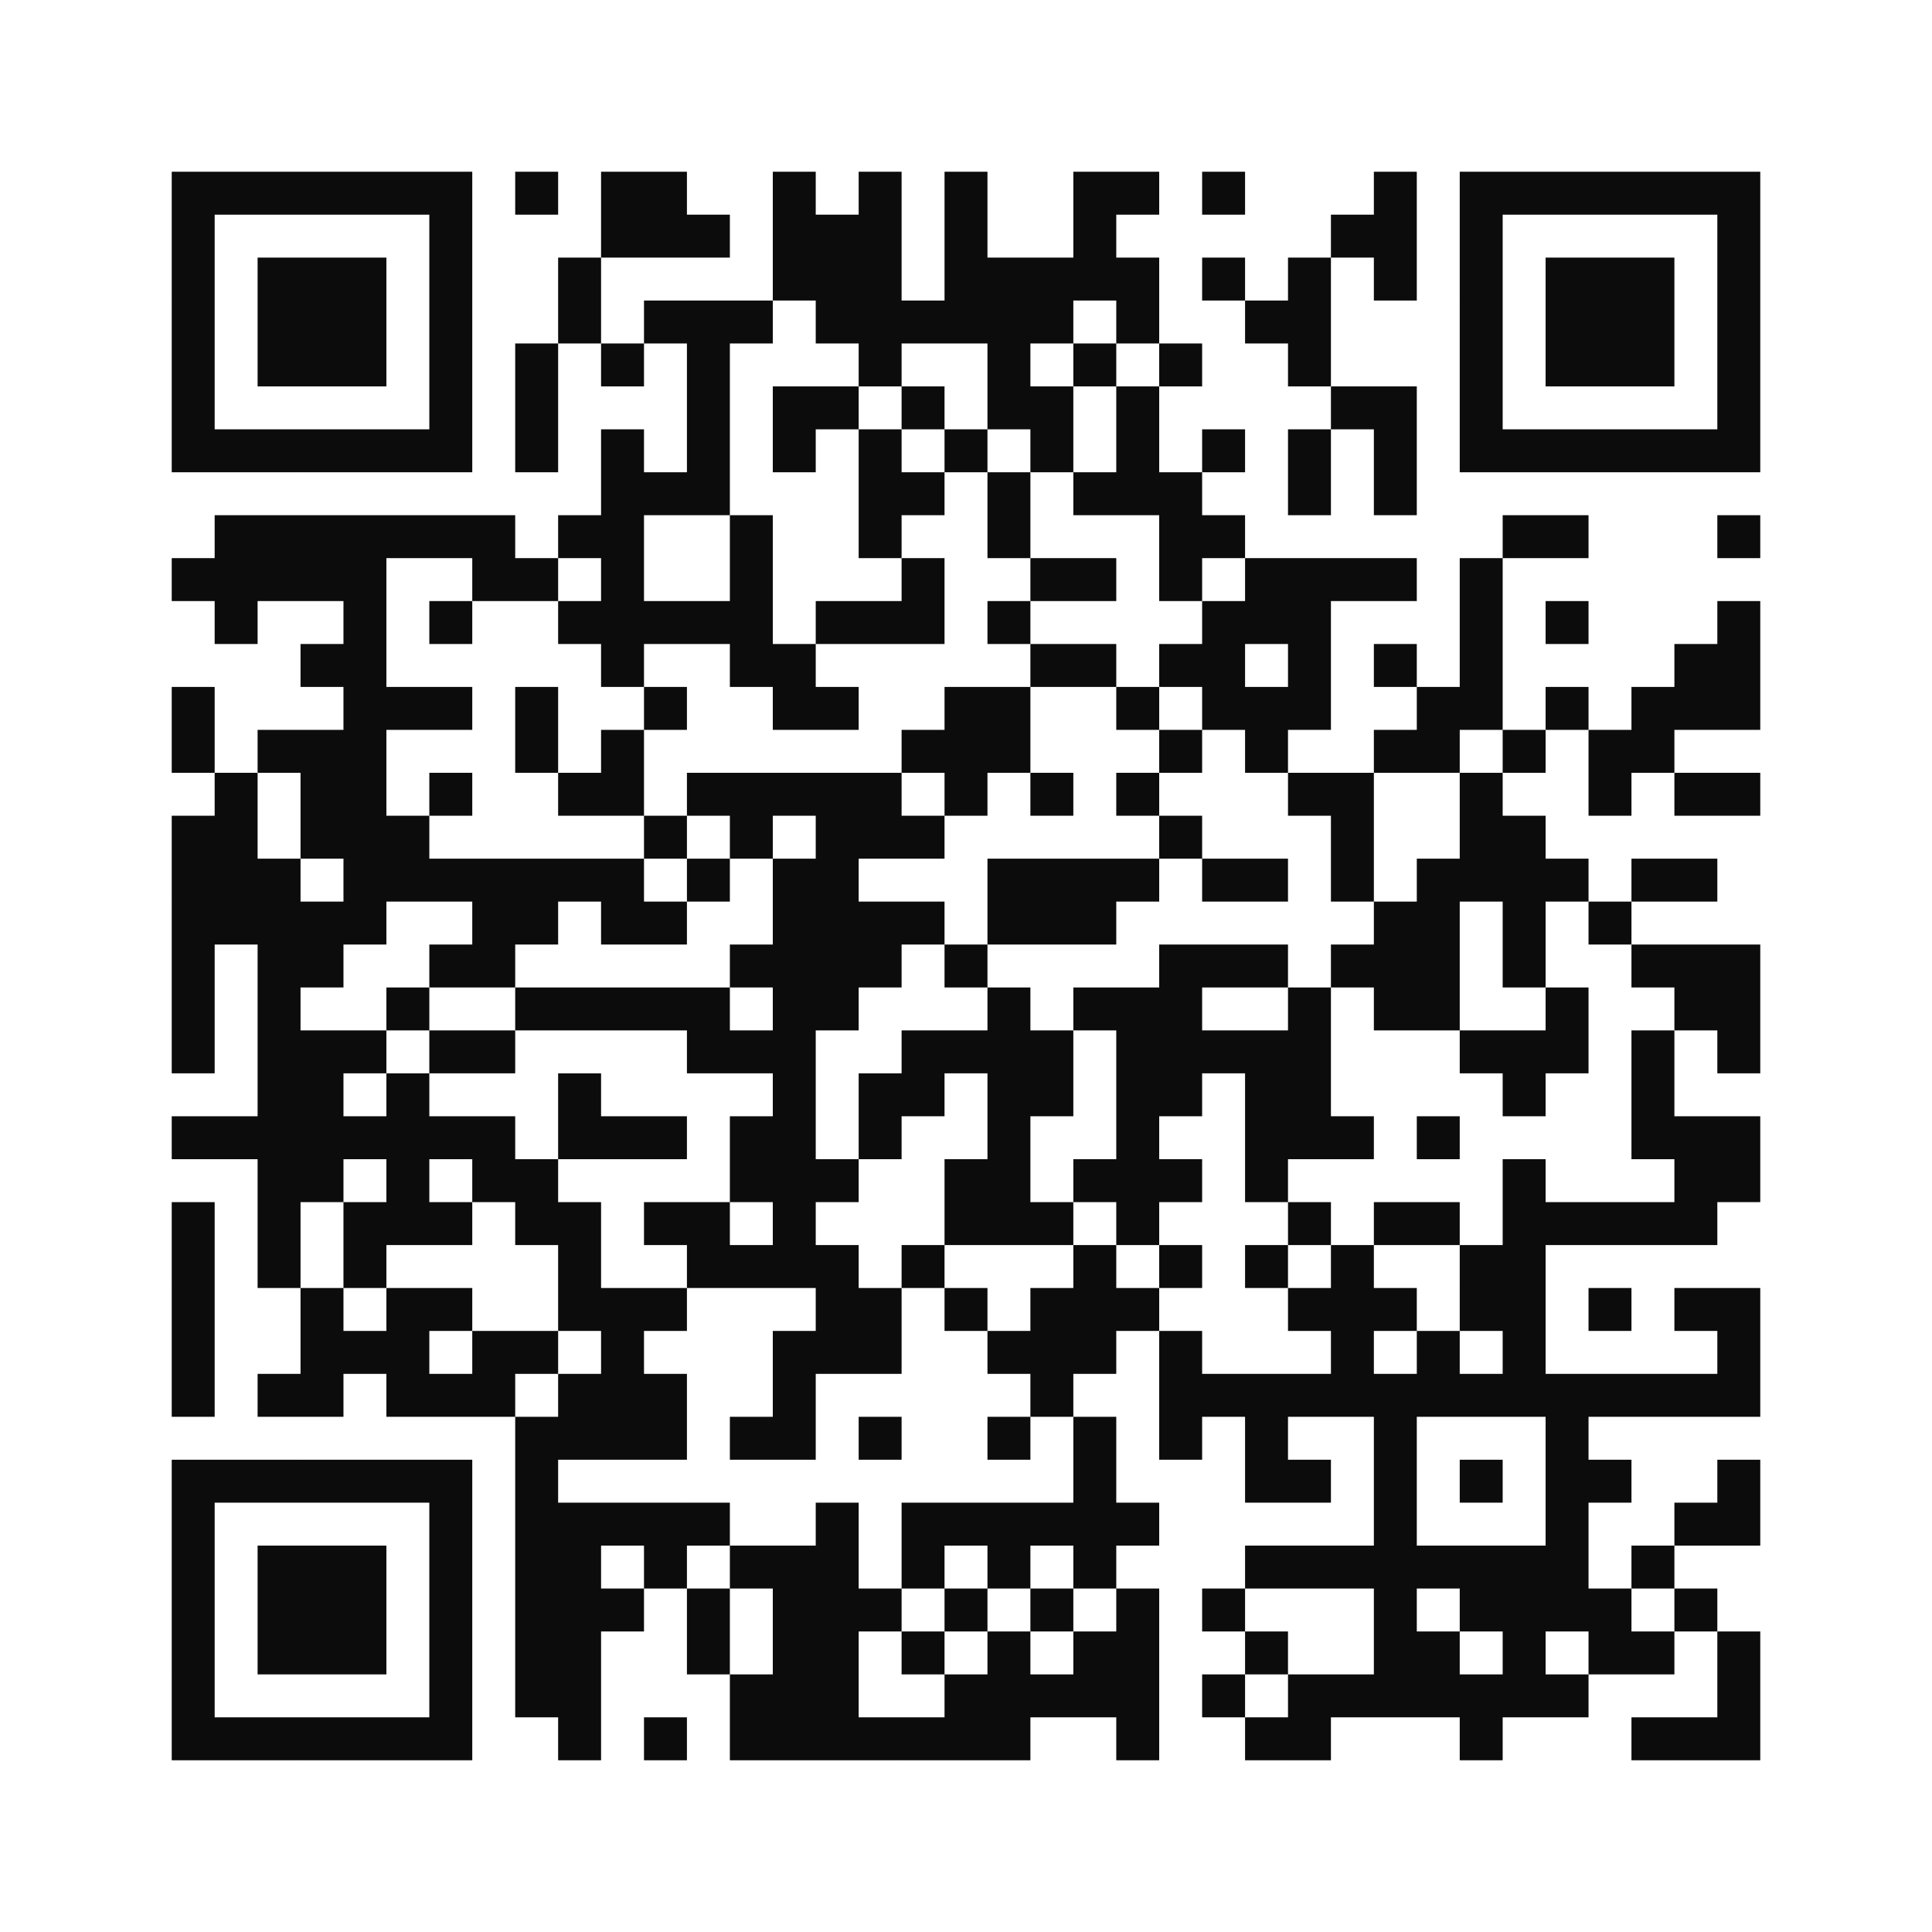 <?xml version="1.0" encoding="UTF-8"?>
<svg xmlns="http://www.w3.org/2000/svg" xmlns:xlink="http://www.w3.org/1999/xlink" xmlns:svgjs="http://svgjs.com/svgjs" version="1.1" width="225px" height="225px" viewBox="0 0 225 225" preserveAspectRatio="xMinYMin meet">
  <rect width="100%" height="100%" fill="#ffffff" cx="0" cy="0"></rect>
  <path d="M20,20l5,0 0,5 -5,0 0,-5z M25,20l5,0 0,5 -5,0 0,-5z M30,20l5,0 0,5 -5,0 0,-5z M35,20l5,0 0,5 -5,0 0,-5z M40,20l5,0 0,5 -5,0 0,-5z M45,20l5,0 0,5 -5,0 0,-5z M50,20l5,0 0,5 -5,0 0,-5z M60,20l5,0 0,5 -5,0 0,-5z M70,20l5,0 0,5 -5,0 0,-5z M75,20l5,0 0,5 -5,0 0,-5z M90,20l5,0 0,5 -5,0 0,-5z M100,20l5,0 0,5 -5,0 0,-5z M110,20l5,0 0,5 -5,0 0,-5z M125,20l5,0 0,5 -5,0 0,-5z M130,20l5,0 0,5 -5,0 0,-5z M140,20l5,0 0,5 -5,0 0,-5z M160,20l5,0 0,5 -5,0 0,-5z M170,20l5,0 0,5 -5,0 0,-5z M175,20l5,0 0,5 -5,0 0,-5z M180,20l5,0 0,5 -5,0 0,-5z M185,20l5,0 0,5 -5,0 0,-5z M190,20l5,0 0,5 -5,0 0,-5z M195,20l5,0 0,5 -5,0 0,-5z M200,20l5,0 0,5 -5,0 0,-5z M20,25l5,0 0,5 -5,0 0,-5z M50,25l5,0 0,5 -5,0 0,-5z M70,25l5,0 0,5 -5,0 0,-5z M75,25l5,0 0,5 -5,0 0,-5z M80,25l5,0 0,5 -5,0 0,-5z M90,25l5,0 0,5 -5,0 0,-5z M95,25l5,0 0,5 -5,0 0,-5z M100,25l5,0 0,5 -5,0 0,-5z M110,25l5,0 0,5 -5,0 0,-5z M125,25l5,0 0,5 -5,0 0,-5z M155,25l5,0 0,5 -5,0 0,-5z M160,25l5,0 0,5 -5,0 0,-5z M170,25l5,0 0,5 -5,0 0,-5z M200,25l5,0 0,5 -5,0 0,-5z M20,30l5,0 0,5 -5,0 0,-5z M30,30l5,0 0,5 -5,0 0,-5z M35,30l5,0 0,5 -5,0 0,-5z M40,30l5,0 0,5 -5,0 0,-5z M50,30l5,0 0,5 -5,0 0,-5z M65,30l5,0 0,5 -5,0 0,-5z M90,30l5,0 0,5 -5,0 0,-5z M95,30l5,0 0,5 -5,0 0,-5z M100,30l5,0 0,5 -5,0 0,-5z M110,30l5,0 0,5 -5,0 0,-5z M115,30l5,0 0,5 -5,0 0,-5z M120,30l5,0 0,5 -5,0 0,-5z M125,30l5,0 0,5 -5,0 0,-5z M130,30l5,0 0,5 -5,0 0,-5z M140,30l5,0 0,5 -5,0 0,-5z M150,30l5,0 0,5 -5,0 0,-5z M160,30l5,0 0,5 -5,0 0,-5z M170,30l5,0 0,5 -5,0 0,-5z M180,30l5,0 0,5 -5,0 0,-5z M185,30l5,0 0,5 -5,0 0,-5z M190,30l5,0 0,5 -5,0 0,-5z M200,30l5,0 0,5 -5,0 0,-5z M20,35l5,0 0,5 -5,0 0,-5z M30,35l5,0 0,5 -5,0 0,-5z M35,35l5,0 0,5 -5,0 0,-5z M40,35l5,0 0,5 -5,0 0,-5z M50,35l5,0 0,5 -5,0 0,-5z M65,35l5,0 0,5 -5,0 0,-5z M75,35l5,0 0,5 -5,0 0,-5z M80,35l5,0 0,5 -5,0 0,-5z M85,35l5,0 0,5 -5,0 0,-5z M95,35l5,0 0,5 -5,0 0,-5z M100,35l5,0 0,5 -5,0 0,-5z M105,35l5,0 0,5 -5,0 0,-5z M110,35l5,0 0,5 -5,0 0,-5z M115,35l5,0 0,5 -5,0 0,-5z M120,35l5,0 0,5 -5,0 0,-5z M130,35l5,0 0,5 -5,0 0,-5z M145,35l5,0 0,5 -5,0 0,-5z M150,35l5,0 0,5 -5,0 0,-5z M170,35l5,0 0,5 -5,0 0,-5z M180,35l5,0 0,5 -5,0 0,-5z M185,35l5,0 0,5 -5,0 0,-5z M190,35l5,0 0,5 -5,0 0,-5z M200,35l5,0 0,5 -5,0 0,-5z M20,40l5,0 0,5 -5,0 0,-5z M30,40l5,0 0,5 -5,0 0,-5z M35,40l5,0 0,5 -5,0 0,-5z M40,40l5,0 0,5 -5,0 0,-5z M50,40l5,0 0,5 -5,0 0,-5z M60,40l5,0 0,5 -5,0 0,-5z M70,40l5,0 0,5 -5,0 0,-5z M80,40l5,0 0,5 -5,0 0,-5z M100,40l5,0 0,5 -5,0 0,-5z M115,40l5,0 0,5 -5,0 0,-5z M125,40l5,0 0,5 -5,0 0,-5z M135,40l5,0 0,5 -5,0 0,-5z M150,40l5,0 0,5 -5,0 0,-5z M170,40l5,0 0,5 -5,0 0,-5z M180,40l5,0 0,5 -5,0 0,-5z M185,40l5,0 0,5 -5,0 0,-5z M190,40l5,0 0,5 -5,0 0,-5z M200,40l5,0 0,5 -5,0 0,-5z M20,45l5,0 0,5 -5,0 0,-5z M50,45l5,0 0,5 -5,0 0,-5z M60,45l5,0 0,5 -5,0 0,-5z M80,45l5,0 0,5 -5,0 0,-5z M90,45l5,0 0,5 -5,0 0,-5z M95,45l5,0 0,5 -5,0 0,-5z M105,45l5,0 0,5 -5,0 0,-5z M115,45l5,0 0,5 -5,0 0,-5z M120,45l5,0 0,5 -5,0 0,-5z M130,45l5,0 0,5 -5,0 0,-5z M155,45l5,0 0,5 -5,0 0,-5z M160,45l5,0 0,5 -5,0 0,-5z M170,45l5,0 0,5 -5,0 0,-5z M200,45l5,0 0,5 -5,0 0,-5z M20,50l5,0 0,5 -5,0 0,-5z M25,50l5,0 0,5 -5,0 0,-5z M30,50l5,0 0,5 -5,0 0,-5z M35,50l5,0 0,5 -5,0 0,-5z M40,50l5,0 0,5 -5,0 0,-5z M45,50l5,0 0,5 -5,0 0,-5z M50,50l5,0 0,5 -5,0 0,-5z M60,50l5,0 0,5 -5,0 0,-5z M70,50l5,0 0,5 -5,0 0,-5z M80,50l5,0 0,5 -5,0 0,-5z M90,50l5,0 0,5 -5,0 0,-5z M100,50l5,0 0,5 -5,0 0,-5z M110,50l5,0 0,5 -5,0 0,-5z M120,50l5,0 0,5 -5,0 0,-5z M130,50l5,0 0,5 -5,0 0,-5z M140,50l5,0 0,5 -5,0 0,-5z M150,50l5,0 0,5 -5,0 0,-5z M160,50l5,0 0,5 -5,0 0,-5z M170,50l5,0 0,5 -5,0 0,-5z M175,50l5,0 0,5 -5,0 0,-5z M180,50l5,0 0,5 -5,0 0,-5z M185,50l5,0 0,5 -5,0 0,-5z M190,50l5,0 0,5 -5,0 0,-5z M195,50l5,0 0,5 -5,0 0,-5z M200,50l5,0 0,5 -5,0 0,-5z M70,55l5,0 0,5 -5,0 0,-5z M75,55l5,0 0,5 -5,0 0,-5z M80,55l5,0 0,5 -5,0 0,-5z M100,55l5,0 0,5 -5,0 0,-5z M105,55l5,0 0,5 -5,0 0,-5z M115,55l5,0 0,5 -5,0 0,-5z M125,55l5,0 0,5 -5,0 0,-5z M130,55l5,0 0,5 -5,0 0,-5z M135,55l5,0 0,5 -5,0 0,-5z M150,55l5,0 0,5 -5,0 0,-5z M160,55l5,0 0,5 -5,0 0,-5z M25,60l5,0 0,5 -5,0 0,-5z M30,60l5,0 0,5 -5,0 0,-5z M35,60l5,0 0,5 -5,0 0,-5z M40,60l5,0 0,5 -5,0 0,-5z M45,60l5,0 0,5 -5,0 0,-5z M50,60l5,0 0,5 -5,0 0,-5z M55,60l5,0 0,5 -5,0 0,-5z M65,60l5,0 0,5 -5,0 0,-5z M70,60l5,0 0,5 -5,0 0,-5z M85,60l5,0 0,5 -5,0 0,-5z M100,60l5,0 0,5 -5,0 0,-5z M115,60l5,0 0,5 -5,0 0,-5z M135,60l5,0 0,5 -5,0 0,-5z M140,60l5,0 0,5 -5,0 0,-5z M175,60l5,0 0,5 -5,0 0,-5z M180,60l5,0 0,5 -5,0 0,-5z M200,60l5,0 0,5 -5,0 0,-5z M20,65l5,0 0,5 -5,0 0,-5z M25,65l5,0 0,5 -5,0 0,-5z M30,65l5,0 0,5 -5,0 0,-5z M35,65l5,0 0,5 -5,0 0,-5z M40,65l5,0 0,5 -5,0 0,-5z M55,65l5,0 0,5 -5,0 0,-5z M60,65l5,0 0,5 -5,0 0,-5z M70,65l5,0 0,5 -5,0 0,-5z M85,65l5,0 0,5 -5,0 0,-5z M105,65l5,0 0,5 -5,0 0,-5z M120,65l5,0 0,5 -5,0 0,-5z M125,65l5,0 0,5 -5,0 0,-5z M135,65l5,0 0,5 -5,0 0,-5z M145,65l5,0 0,5 -5,0 0,-5z M150,65l5,0 0,5 -5,0 0,-5z M155,65l5,0 0,5 -5,0 0,-5z M160,65l5,0 0,5 -5,0 0,-5z M170,65l5,0 0,5 -5,0 0,-5z M25,70l5,0 0,5 -5,0 0,-5z M40,70l5,0 0,5 -5,0 0,-5z M50,70l5,0 0,5 -5,0 0,-5z M65,70l5,0 0,5 -5,0 0,-5z M70,70l5,0 0,5 -5,0 0,-5z M75,70l5,0 0,5 -5,0 0,-5z M80,70l5,0 0,5 -5,0 0,-5z M85,70l5,0 0,5 -5,0 0,-5z M95,70l5,0 0,5 -5,0 0,-5z M100,70l5,0 0,5 -5,0 0,-5z M105,70l5,0 0,5 -5,0 0,-5z M115,70l5,0 0,5 -5,0 0,-5z M140,70l5,0 0,5 -5,0 0,-5z M145,70l5,0 0,5 -5,0 0,-5z M150,70l5,0 0,5 -5,0 0,-5z M170,70l5,0 0,5 -5,0 0,-5z M180,70l5,0 0,5 -5,0 0,-5z M200,70l5,0 0,5 -5,0 0,-5z M35,75l5,0 0,5 -5,0 0,-5z M40,75l5,0 0,5 -5,0 0,-5z M70,75l5,0 0,5 -5,0 0,-5z M85,75l5,0 0,5 -5,0 0,-5z M90,75l5,0 0,5 -5,0 0,-5z M120,75l5,0 0,5 -5,0 0,-5z M125,75l5,0 0,5 -5,0 0,-5z M135,75l5,0 0,5 -5,0 0,-5z M140,75l5,0 0,5 -5,0 0,-5z M150,75l5,0 0,5 -5,0 0,-5z M160,75l5,0 0,5 -5,0 0,-5z M170,75l5,0 0,5 -5,0 0,-5z M195,75l5,0 0,5 -5,0 0,-5z M200,75l5,0 0,5 -5,0 0,-5z M20,80l5,0 0,5 -5,0 0,-5z M40,80l5,0 0,5 -5,0 0,-5z M45,80l5,0 0,5 -5,0 0,-5z M50,80l5,0 0,5 -5,0 0,-5z M60,80l5,0 0,5 -5,0 0,-5z M75,80l5,0 0,5 -5,0 0,-5z M90,80l5,0 0,5 -5,0 0,-5z M95,80l5,0 0,5 -5,0 0,-5z M110,80l5,0 0,5 -5,0 0,-5z M115,80l5,0 0,5 -5,0 0,-5z M130,80l5,0 0,5 -5,0 0,-5z M140,80l5,0 0,5 -5,0 0,-5z M145,80l5,0 0,5 -5,0 0,-5z M150,80l5,0 0,5 -5,0 0,-5z M165,80l5,0 0,5 -5,0 0,-5z M170,80l5,0 0,5 -5,0 0,-5z M180,80l5,0 0,5 -5,0 0,-5z M190,80l5,0 0,5 -5,0 0,-5z M195,80l5,0 0,5 -5,0 0,-5z M200,80l5,0 0,5 -5,0 0,-5z M20,85l5,0 0,5 -5,0 0,-5z M30,85l5,0 0,5 -5,0 0,-5z M35,85l5,0 0,5 -5,0 0,-5z M40,85l5,0 0,5 -5,0 0,-5z M60,85l5,0 0,5 -5,0 0,-5z M70,85l5,0 0,5 -5,0 0,-5z M105,85l5,0 0,5 -5,0 0,-5z M110,85l5,0 0,5 -5,0 0,-5z M115,85l5,0 0,5 -5,0 0,-5z M135,85l5,0 0,5 -5,0 0,-5z M145,85l5,0 0,5 -5,0 0,-5z M160,85l5,0 0,5 -5,0 0,-5z M165,85l5,0 0,5 -5,0 0,-5z M175,85l5,0 0,5 -5,0 0,-5z M185,85l5,0 0,5 -5,0 0,-5z M190,85l5,0 0,5 -5,0 0,-5z M25,90l5,0 0,5 -5,0 0,-5z M35,90l5,0 0,5 -5,0 0,-5z M40,90l5,0 0,5 -5,0 0,-5z M50,90l5,0 0,5 -5,0 0,-5z M65,90l5,0 0,5 -5,0 0,-5z M70,90l5,0 0,5 -5,0 0,-5z M80,90l5,0 0,5 -5,0 0,-5z M85,90l5,0 0,5 -5,0 0,-5z M90,90l5,0 0,5 -5,0 0,-5z M95,90l5,0 0,5 -5,0 0,-5z M100,90l5,0 0,5 -5,0 0,-5z M110,90l5,0 0,5 -5,0 0,-5z M120,90l5,0 0,5 -5,0 0,-5z M130,90l5,0 0,5 -5,0 0,-5z M150,90l5,0 0,5 -5,0 0,-5z M155,90l5,0 0,5 -5,0 0,-5z M170,90l5,0 0,5 -5,0 0,-5z M185,90l5,0 0,5 -5,0 0,-5z M195,90l5,0 0,5 -5,0 0,-5z M200,90l5,0 0,5 -5,0 0,-5z M20,95l5,0 0,5 -5,0 0,-5z M25,95l5,0 0,5 -5,0 0,-5z M35,95l5,0 0,5 -5,0 0,-5z M40,95l5,0 0,5 -5,0 0,-5z M45,95l5,0 0,5 -5,0 0,-5z M75,95l5,0 0,5 -5,0 0,-5z M85,95l5,0 0,5 -5,0 0,-5z M95,95l5,0 0,5 -5,0 0,-5z M100,95l5,0 0,5 -5,0 0,-5z M105,95l5,0 0,5 -5,0 0,-5z M135,95l5,0 0,5 -5,0 0,-5z M155,95l5,0 0,5 -5,0 0,-5z M170,95l5,0 0,5 -5,0 0,-5z M175,95l5,0 0,5 -5,0 0,-5z M20,100l5,0 0,5 -5,0 0,-5z M25,100l5,0 0,5 -5,0 0,-5z M30,100l5,0 0,5 -5,0 0,-5z M40,100l5,0 0,5 -5,0 0,-5z M45,100l5,0 0,5 -5,0 0,-5z M50,100l5,0 0,5 -5,0 0,-5z M55,100l5,0 0,5 -5,0 0,-5z M60,100l5,0 0,5 -5,0 0,-5z M65,100l5,0 0,5 -5,0 0,-5z M70,100l5,0 0,5 -5,0 0,-5z M80,100l5,0 0,5 -5,0 0,-5z M90,100l5,0 0,5 -5,0 0,-5z M95,100l5,0 0,5 -5,0 0,-5z M115,100l5,0 0,5 -5,0 0,-5z M120,100l5,0 0,5 -5,0 0,-5z M125,100l5,0 0,5 -5,0 0,-5z M130,100l5,0 0,5 -5,0 0,-5z M140,100l5,0 0,5 -5,0 0,-5z M145,100l5,0 0,5 -5,0 0,-5z M155,100l5,0 0,5 -5,0 0,-5z M165,100l5,0 0,5 -5,0 0,-5z M170,100l5,0 0,5 -5,0 0,-5z M175,100l5,0 0,5 -5,0 0,-5z M180,100l5,0 0,5 -5,0 0,-5z M190,100l5,0 0,5 -5,0 0,-5z M195,100l5,0 0,5 -5,0 0,-5z M20,105l5,0 0,5 -5,0 0,-5z M25,105l5,0 0,5 -5,0 0,-5z M30,105l5,0 0,5 -5,0 0,-5z M35,105l5,0 0,5 -5,0 0,-5z M40,105l5,0 0,5 -5,0 0,-5z M55,105l5,0 0,5 -5,0 0,-5z M60,105l5,0 0,5 -5,0 0,-5z M70,105l5,0 0,5 -5,0 0,-5z M75,105l5,0 0,5 -5,0 0,-5z M90,105l5,0 0,5 -5,0 0,-5z M95,105l5,0 0,5 -5,0 0,-5z M100,105l5,0 0,5 -5,0 0,-5z M105,105l5,0 0,5 -5,0 0,-5z M115,105l5,0 0,5 -5,0 0,-5z M120,105l5,0 0,5 -5,0 0,-5z M125,105l5,0 0,5 -5,0 0,-5z M160,105l5,0 0,5 -5,0 0,-5z M165,105l5,0 0,5 -5,0 0,-5z M175,105l5,0 0,5 -5,0 0,-5z M185,105l5,0 0,5 -5,0 0,-5z M20,110l5,0 0,5 -5,0 0,-5z M30,110l5,0 0,5 -5,0 0,-5z M35,110l5,0 0,5 -5,0 0,-5z M50,110l5,0 0,5 -5,0 0,-5z M55,110l5,0 0,5 -5,0 0,-5z M85,110l5,0 0,5 -5,0 0,-5z M90,110l5,0 0,5 -5,0 0,-5z M95,110l5,0 0,5 -5,0 0,-5z M100,110l5,0 0,5 -5,0 0,-5z M110,110l5,0 0,5 -5,0 0,-5z M135,110l5,0 0,5 -5,0 0,-5z M140,110l5,0 0,5 -5,0 0,-5z M145,110l5,0 0,5 -5,0 0,-5z M155,110l5,0 0,5 -5,0 0,-5z M160,110l5,0 0,5 -5,0 0,-5z M165,110l5,0 0,5 -5,0 0,-5z M175,110l5,0 0,5 -5,0 0,-5z M190,110l5,0 0,5 -5,0 0,-5z M195,110l5,0 0,5 -5,0 0,-5z M200,110l5,0 0,5 -5,0 0,-5z M20,115l5,0 0,5 -5,0 0,-5z M30,115l5,0 0,5 -5,0 0,-5z M45,115l5,0 0,5 -5,0 0,-5z M60,115l5,0 0,5 -5,0 0,-5z M65,115l5,0 0,5 -5,0 0,-5z M70,115l5,0 0,5 -5,0 0,-5z M75,115l5,0 0,5 -5,0 0,-5z M80,115l5,0 0,5 -5,0 0,-5z M90,115l5,0 0,5 -5,0 0,-5z M95,115l5,0 0,5 -5,0 0,-5z M115,115l5,0 0,5 -5,0 0,-5z M125,115l5,0 0,5 -5,0 0,-5z M130,115l5,0 0,5 -5,0 0,-5z M135,115l5,0 0,5 -5,0 0,-5z M150,115l5,0 0,5 -5,0 0,-5z M160,115l5,0 0,5 -5,0 0,-5z M165,115l5,0 0,5 -5,0 0,-5z M180,115l5,0 0,5 -5,0 0,-5z M195,115l5,0 0,5 -5,0 0,-5z M200,115l5,0 0,5 -5,0 0,-5z M20,120l5,0 0,5 -5,0 0,-5z M30,120l5,0 0,5 -5,0 0,-5z M35,120l5,0 0,5 -5,0 0,-5z M40,120l5,0 0,5 -5,0 0,-5z M50,120l5,0 0,5 -5,0 0,-5z M55,120l5,0 0,5 -5,0 0,-5z M80,120l5,0 0,5 -5,0 0,-5z M85,120l5,0 0,5 -5,0 0,-5z M90,120l5,0 0,5 -5,0 0,-5z M105,120l5,0 0,5 -5,0 0,-5z M110,120l5,0 0,5 -5,0 0,-5z M115,120l5,0 0,5 -5,0 0,-5z M120,120l5,0 0,5 -5,0 0,-5z M130,120l5,0 0,5 -5,0 0,-5z M135,120l5,0 0,5 -5,0 0,-5z M140,120l5,0 0,5 -5,0 0,-5z M145,120l5,0 0,5 -5,0 0,-5z M150,120l5,0 0,5 -5,0 0,-5z M170,120l5,0 0,5 -5,0 0,-5z M175,120l5,0 0,5 -5,0 0,-5z M180,120l5,0 0,5 -5,0 0,-5z M190,120l5,0 0,5 -5,0 0,-5z M200,120l5,0 0,5 -5,0 0,-5z M30,125l5,0 0,5 -5,0 0,-5z M35,125l5,0 0,5 -5,0 0,-5z M45,125l5,0 0,5 -5,0 0,-5z M65,125l5,0 0,5 -5,0 0,-5z M90,125l5,0 0,5 -5,0 0,-5z M100,125l5,0 0,5 -5,0 0,-5z M105,125l5,0 0,5 -5,0 0,-5z M115,125l5,0 0,5 -5,0 0,-5z M120,125l5,0 0,5 -5,0 0,-5z M130,125l5,0 0,5 -5,0 0,-5z M135,125l5,0 0,5 -5,0 0,-5z M145,125l5,0 0,5 -5,0 0,-5z M150,125l5,0 0,5 -5,0 0,-5z M175,125l5,0 0,5 -5,0 0,-5z M190,125l5,0 0,5 -5,0 0,-5z M20,130l5,0 0,5 -5,0 0,-5z M25,130l5,0 0,5 -5,0 0,-5z M30,130l5,0 0,5 -5,0 0,-5z M35,130l5,0 0,5 -5,0 0,-5z M40,130l5,0 0,5 -5,0 0,-5z M45,130l5,0 0,5 -5,0 0,-5z M50,130l5,0 0,5 -5,0 0,-5z M55,130l5,0 0,5 -5,0 0,-5z M65,130l5,0 0,5 -5,0 0,-5z M70,130l5,0 0,5 -5,0 0,-5z M75,130l5,0 0,5 -5,0 0,-5z M85,130l5,0 0,5 -5,0 0,-5z M90,130l5,0 0,5 -5,0 0,-5z M100,130l5,0 0,5 -5,0 0,-5z M115,130l5,0 0,5 -5,0 0,-5z M130,130l5,0 0,5 -5,0 0,-5z M145,130l5,0 0,5 -5,0 0,-5z M150,130l5,0 0,5 -5,0 0,-5z M155,130l5,0 0,5 -5,0 0,-5z M165,130l5,0 0,5 -5,0 0,-5z M190,130l5,0 0,5 -5,0 0,-5z M195,130l5,0 0,5 -5,0 0,-5z M200,130l5,0 0,5 -5,0 0,-5z M30,135l5,0 0,5 -5,0 0,-5z M35,135l5,0 0,5 -5,0 0,-5z M45,135l5,0 0,5 -5,0 0,-5z M55,135l5,0 0,5 -5,0 0,-5z M60,135l5,0 0,5 -5,0 0,-5z M85,135l5,0 0,5 -5,0 0,-5z M90,135l5,0 0,5 -5,0 0,-5z M95,135l5,0 0,5 -5,0 0,-5z M110,135l5,0 0,5 -5,0 0,-5z M115,135l5,0 0,5 -5,0 0,-5z M125,135l5,0 0,5 -5,0 0,-5z M130,135l5,0 0,5 -5,0 0,-5z M135,135l5,0 0,5 -5,0 0,-5z M145,135l5,0 0,5 -5,0 0,-5z M175,135l5,0 0,5 -5,0 0,-5z M195,135l5,0 0,5 -5,0 0,-5z M200,135l5,0 0,5 -5,0 0,-5z M20,140l5,0 0,5 -5,0 0,-5z M30,140l5,0 0,5 -5,0 0,-5z M40,140l5,0 0,5 -5,0 0,-5z M45,140l5,0 0,5 -5,0 0,-5z M50,140l5,0 0,5 -5,0 0,-5z M60,140l5,0 0,5 -5,0 0,-5z M65,140l5,0 0,5 -5,0 0,-5z M75,140l5,0 0,5 -5,0 0,-5z M80,140l5,0 0,5 -5,0 0,-5z M90,140l5,0 0,5 -5,0 0,-5z M110,140l5,0 0,5 -5,0 0,-5z M115,140l5,0 0,5 -5,0 0,-5z M120,140l5,0 0,5 -5,0 0,-5z M130,140l5,0 0,5 -5,0 0,-5z M150,140l5,0 0,5 -5,0 0,-5z M160,140l5,0 0,5 -5,0 0,-5z M165,140l5,0 0,5 -5,0 0,-5z M175,140l5,0 0,5 -5,0 0,-5z M180,140l5,0 0,5 -5,0 0,-5z M185,140l5,0 0,5 -5,0 0,-5z M190,140l5,0 0,5 -5,0 0,-5z M195,140l5,0 0,5 -5,0 0,-5z M20,145l5,0 0,5 -5,0 0,-5z M30,145l5,0 0,5 -5,0 0,-5z M40,145l5,0 0,5 -5,0 0,-5z M65,145l5,0 0,5 -5,0 0,-5z M80,145l5,0 0,5 -5,0 0,-5z M85,145l5,0 0,5 -5,0 0,-5z M90,145l5,0 0,5 -5,0 0,-5z M95,145l5,0 0,5 -5,0 0,-5z M105,145l5,0 0,5 -5,0 0,-5z M125,145l5,0 0,5 -5,0 0,-5z M135,145l5,0 0,5 -5,0 0,-5z M145,145l5,0 0,5 -5,0 0,-5z M155,145l5,0 0,5 -5,0 0,-5z M170,145l5,0 0,5 -5,0 0,-5z M175,145l5,0 0,5 -5,0 0,-5z M20,150l5,0 0,5 -5,0 0,-5z M35,150l5,0 0,5 -5,0 0,-5z M45,150l5,0 0,5 -5,0 0,-5z M50,150l5,0 0,5 -5,0 0,-5z M65,150l5,0 0,5 -5,0 0,-5z M70,150l5,0 0,5 -5,0 0,-5z M75,150l5,0 0,5 -5,0 0,-5z M95,150l5,0 0,5 -5,0 0,-5z M100,150l5,0 0,5 -5,0 0,-5z M110,150l5,0 0,5 -5,0 0,-5z M120,150l5,0 0,5 -5,0 0,-5z M125,150l5,0 0,5 -5,0 0,-5z M130,150l5,0 0,5 -5,0 0,-5z M150,150l5,0 0,5 -5,0 0,-5z M155,150l5,0 0,5 -5,0 0,-5z M160,150l5,0 0,5 -5,0 0,-5z M170,150l5,0 0,5 -5,0 0,-5z M175,150l5,0 0,5 -5,0 0,-5z M185,150l5,0 0,5 -5,0 0,-5z M195,150l5,0 0,5 -5,0 0,-5z M200,150l5,0 0,5 -5,0 0,-5z M20,155l5,0 0,5 -5,0 0,-5z M35,155l5,0 0,5 -5,0 0,-5z M40,155l5,0 0,5 -5,0 0,-5z M45,155l5,0 0,5 -5,0 0,-5z M55,155l5,0 0,5 -5,0 0,-5z M60,155l5,0 0,5 -5,0 0,-5z M70,155l5,0 0,5 -5,0 0,-5z M90,155l5,0 0,5 -5,0 0,-5z M95,155l5,0 0,5 -5,0 0,-5z M100,155l5,0 0,5 -5,0 0,-5z M115,155l5,0 0,5 -5,0 0,-5z M120,155l5,0 0,5 -5,0 0,-5z M125,155l5,0 0,5 -5,0 0,-5z M135,155l5,0 0,5 -5,0 0,-5z M155,155l5,0 0,5 -5,0 0,-5z M165,155l5,0 0,5 -5,0 0,-5z M175,155l5,0 0,5 -5,0 0,-5z M200,155l5,0 0,5 -5,0 0,-5z M20,160l5,0 0,5 -5,0 0,-5z M30,160l5,0 0,5 -5,0 0,-5z M35,160l5,0 0,5 -5,0 0,-5z M45,160l5,0 0,5 -5,0 0,-5z M50,160l5,0 0,5 -5,0 0,-5z M55,160l5,0 0,5 -5,0 0,-5z M65,160l5,0 0,5 -5,0 0,-5z M70,160l5,0 0,5 -5,0 0,-5z M75,160l5,0 0,5 -5,0 0,-5z M90,160l5,0 0,5 -5,0 0,-5z M120,160l5,0 0,5 -5,0 0,-5z M135,160l5,0 0,5 -5,0 0,-5z M140,160l5,0 0,5 -5,0 0,-5z M145,160l5,0 0,5 -5,0 0,-5z M150,160l5,0 0,5 -5,0 0,-5z M155,160l5,0 0,5 -5,0 0,-5z M160,160l5,0 0,5 -5,0 0,-5z M165,160l5,0 0,5 -5,0 0,-5z M170,160l5,0 0,5 -5,0 0,-5z M175,160l5,0 0,5 -5,0 0,-5z M180,160l5,0 0,5 -5,0 0,-5z M185,160l5,0 0,5 -5,0 0,-5z M190,160l5,0 0,5 -5,0 0,-5z M195,160l5,0 0,5 -5,0 0,-5z M200,160l5,0 0,5 -5,0 0,-5z M60,165l5,0 0,5 -5,0 0,-5z M65,165l5,0 0,5 -5,0 0,-5z M70,165l5,0 0,5 -5,0 0,-5z M75,165l5,0 0,5 -5,0 0,-5z M85,165l5,0 0,5 -5,0 0,-5z M90,165l5,0 0,5 -5,0 0,-5z M100,165l5,0 0,5 -5,0 0,-5z M115,165l5,0 0,5 -5,0 0,-5z M125,165l5,0 0,5 -5,0 0,-5z M135,165l5,0 0,5 -5,0 0,-5z M145,165l5,0 0,5 -5,0 0,-5z M160,165l5,0 0,5 -5,0 0,-5z M180,165l5,0 0,5 -5,0 0,-5z M20,170l5,0 0,5 -5,0 0,-5z M25,170l5,0 0,5 -5,0 0,-5z M30,170l5,0 0,5 -5,0 0,-5z M35,170l5,0 0,5 -5,0 0,-5z M40,170l5,0 0,5 -5,0 0,-5z M45,170l5,0 0,5 -5,0 0,-5z M50,170l5,0 0,5 -5,0 0,-5z M60,170l5,0 0,5 -5,0 0,-5z M125,170l5,0 0,5 -5,0 0,-5z M145,170l5,0 0,5 -5,0 0,-5z M150,170l5,0 0,5 -5,0 0,-5z M160,170l5,0 0,5 -5,0 0,-5z M170,170l5,0 0,5 -5,0 0,-5z M180,170l5,0 0,5 -5,0 0,-5z M185,170l5,0 0,5 -5,0 0,-5z M200,170l5,0 0,5 -5,0 0,-5z M20,175l5,0 0,5 -5,0 0,-5z M50,175l5,0 0,5 -5,0 0,-5z M60,175l5,0 0,5 -5,0 0,-5z M65,175l5,0 0,5 -5,0 0,-5z M70,175l5,0 0,5 -5,0 0,-5z M75,175l5,0 0,5 -5,0 0,-5z M80,175l5,0 0,5 -5,0 0,-5z M95,175l5,0 0,5 -5,0 0,-5z M105,175l5,0 0,5 -5,0 0,-5z M110,175l5,0 0,5 -5,0 0,-5z M115,175l5,0 0,5 -5,0 0,-5z M120,175l5,0 0,5 -5,0 0,-5z M125,175l5,0 0,5 -5,0 0,-5z M130,175l5,0 0,5 -5,0 0,-5z M160,175l5,0 0,5 -5,0 0,-5z M180,175l5,0 0,5 -5,0 0,-5z M195,175l5,0 0,5 -5,0 0,-5z M200,175l5,0 0,5 -5,0 0,-5z M20,180l5,0 0,5 -5,0 0,-5z M30,180l5,0 0,5 -5,0 0,-5z M35,180l5,0 0,5 -5,0 0,-5z M40,180l5,0 0,5 -5,0 0,-5z M50,180l5,0 0,5 -5,0 0,-5z M60,180l5,0 0,5 -5,0 0,-5z M65,180l5,0 0,5 -5,0 0,-5z M75,180l5,0 0,5 -5,0 0,-5z M85,180l5,0 0,5 -5,0 0,-5z M90,180l5,0 0,5 -5,0 0,-5z M95,180l5,0 0,5 -5,0 0,-5z M105,180l5,0 0,5 -5,0 0,-5z M115,180l5,0 0,5 -5,0 0,-5z M125,180l5,0 0,5 -5,0 0,-5z M145,180l5,0 0,5 -5,0 0,-5z M150,180l5,0 0,5 -5,0 0,-5z M155,180l5,0 0,5 -5,0 0,-5z M160,180l5,0 0,5 -5,0 0,-5z M165,180l5,0 0,5 -5,0 0,-5z M170,180l5,0 0,5 -5,0 0,-5z M175,180l5,0 0,5 -5,0 0,-5z M180,180l5,0 0,5 -5,0 0,-5z M190,180l5,0 0,5 -5,0 0,-5z M20,185l5,0 0,5 -5,0 0,-5z M30,185l5,0 0,5 -5,0 0,-5z M35,185l5,0 0,5 -5,0 0,-5z M40,185l5,0 0,5 -5,0 0,-5z M50,185l5,0 0,5 -5,0 0,-5z M60,185l5,0 0,5 -5,0 0,-5z M65,185l5,0 0,5 -5,0 0,-5z M70,185l5,0 0,5 -5,0 0,-5z M80,185l5,0 0,5 -5,0 0,-5z M90,185l5,0 0,5 -5,0 0,-5z M95,185l5,0 0,5 -5,0 0,-5z M100,185l5,0 0,5 -5,0 0,-5z M110,185l5,0 0,5 -5,0 0,-5z M120,185l5,0 0,5 -5,0 0,-5z M130,185l5,0 0,5 -5,0 0,-5z M140,185l5,0 0,5 -5,0 0,-5z M160,185l5,0 0,5 -5,0 0,-5z M170,185l5,0 0,5 -5,0 0,-5z M175,185l5,0 0,5 -5,0 0,-5z M180,185l5,0 0,5 -5,0 0,-5z M185,185l5,0 0,5 -5,0 0,-5z M195,185l5,0 0,5 -5,0 0,-5z M20,190l5,0 0,5 -5,0 0,-5z M30,190l5,0 0,5 -5,0 0,-5z M35,190l5,0 0,5 -5,0 0,-5z M40,190l5,0 0,5 -5,0 0,-5z M50,190l5,0 0,5 -5,0 0,-5z M60,190l5,0 0,5 -5,0 0,-5z M65,190l5,0 0,5 -5,0 0,-5z M80,190l5,0 0,5 -5,0 0,-5z M90,190l5,0 0,5 -5,0 0,-5z M95,190l5,0 0,5 -5,0 0,-5z M105,190l5,0 0,5 -5,0 0,-5z M115,190l5,0 0,5 -5,0 0,-5z M125,190l5,0 0,5 -5,0 0,-5z M130,190l5,0 0,5 -5,0 0,-5z M145,190l5,0 0,5 -5,0 0,-5z M160,190l5,0 0,5 -5,0 0,-5z M165,190l5,0 0,5 -5,0 0,-5z M175,190l5,0 0,5 -5,0 0,-5z M185,190l5,0 0,5 -5,0 0,-5z M190,190l5,0 0,5 -5,0 0,-5z M200,190l5,0 0,5 -5,0 0,-5z M20,195l5,0 0,5 -5,0 0,-5z M50,195l5,0 0,5 -5,0 0,-5z M60,195l5,0 0,5 -5,0 0,-5z M65,195l5,0 0,5 -5,0 0,-5z M85,195l5,0 0,5 -5,0 0,-5z M90,195l5,0 0,5 -5,0 0,-5z M95,195l5,0 0,5 -5,0 0,-5z M110,195l5,0 0,5 -5,0 0,-5z M115,195l5,0 0,5 -5,0 0,-5z M120,195l5,0 0,5 -5,0 0,-5z M125,195l5,0 0,5 -5,0 0,-5z M130,195l5,0 0,5 -5,0 0,-5z M140,195l5,0 0,5 -5,0 0,-5z M150,195l5,0 0,5 -5,0 0,-5z M155,195l5,0 0,5 -5,0 0,-5z M160,195l5,0 0,5 -5,0 0,-5z M165,195l5,0 0,5 -5,0 0,-5z M170,195l5,0 0,5 -5,0 0,-5z M175,195l5,0 0,5 -5,0 0,-5z M180,195l5,0 0,5 -5,0 0,-5z M200,195l5,0 0,5 -5,0 0,-5z M20,200l5,0 0,5 -5,0 0,-5z M25,200l5,0 0,5 -5,0 0,-5z M30,200l5,0 0,5 -5,0 0,-5z M35,200l5,0 0,5 -5,0 0,-5z M40,200l5,0 0,5 -5,0 0,-5z M45,200l5,0 0,5 -5,0 0,-5z M50,200l5,0 0,5 -5,0 0,-5z M65,200l5,0 0,5 -5,0 0,-5z M75,200l5,0 0,5 -5,0 0,-5z M85,200l5,0 0,5 -5,0 0,-5z M90,200l5,0 0,5 -5,0 0,-5z M95,200l5,0 0,5 -5,0 0,-5z M100,200l5,0 0,5 -5,0 0,-5z M105,200l5,0 0,5 -5,0 0,-5z M110,200l5,0 0,5 -5,0 0,-5z M115,200l5,0 0,5 -5,0 0,-5z M130,200l5,0 0,5 -5,0 0,-5z M145,200l5,0 0,5 -5,0 0,-5z M150,200l5,0 0,5 -5,0 0,-5z M170,200l5,0 0,5 -5,0 0,-5z M190,200l5,0 0,5 -5,0 0,-5z M195,200l5,0 0,5 -5,0 0,-5z M200,200l5,0 0,5 -5,0 0,-5z " stroke="transparent" fill="#0c0c0d"></path>
</svg>
